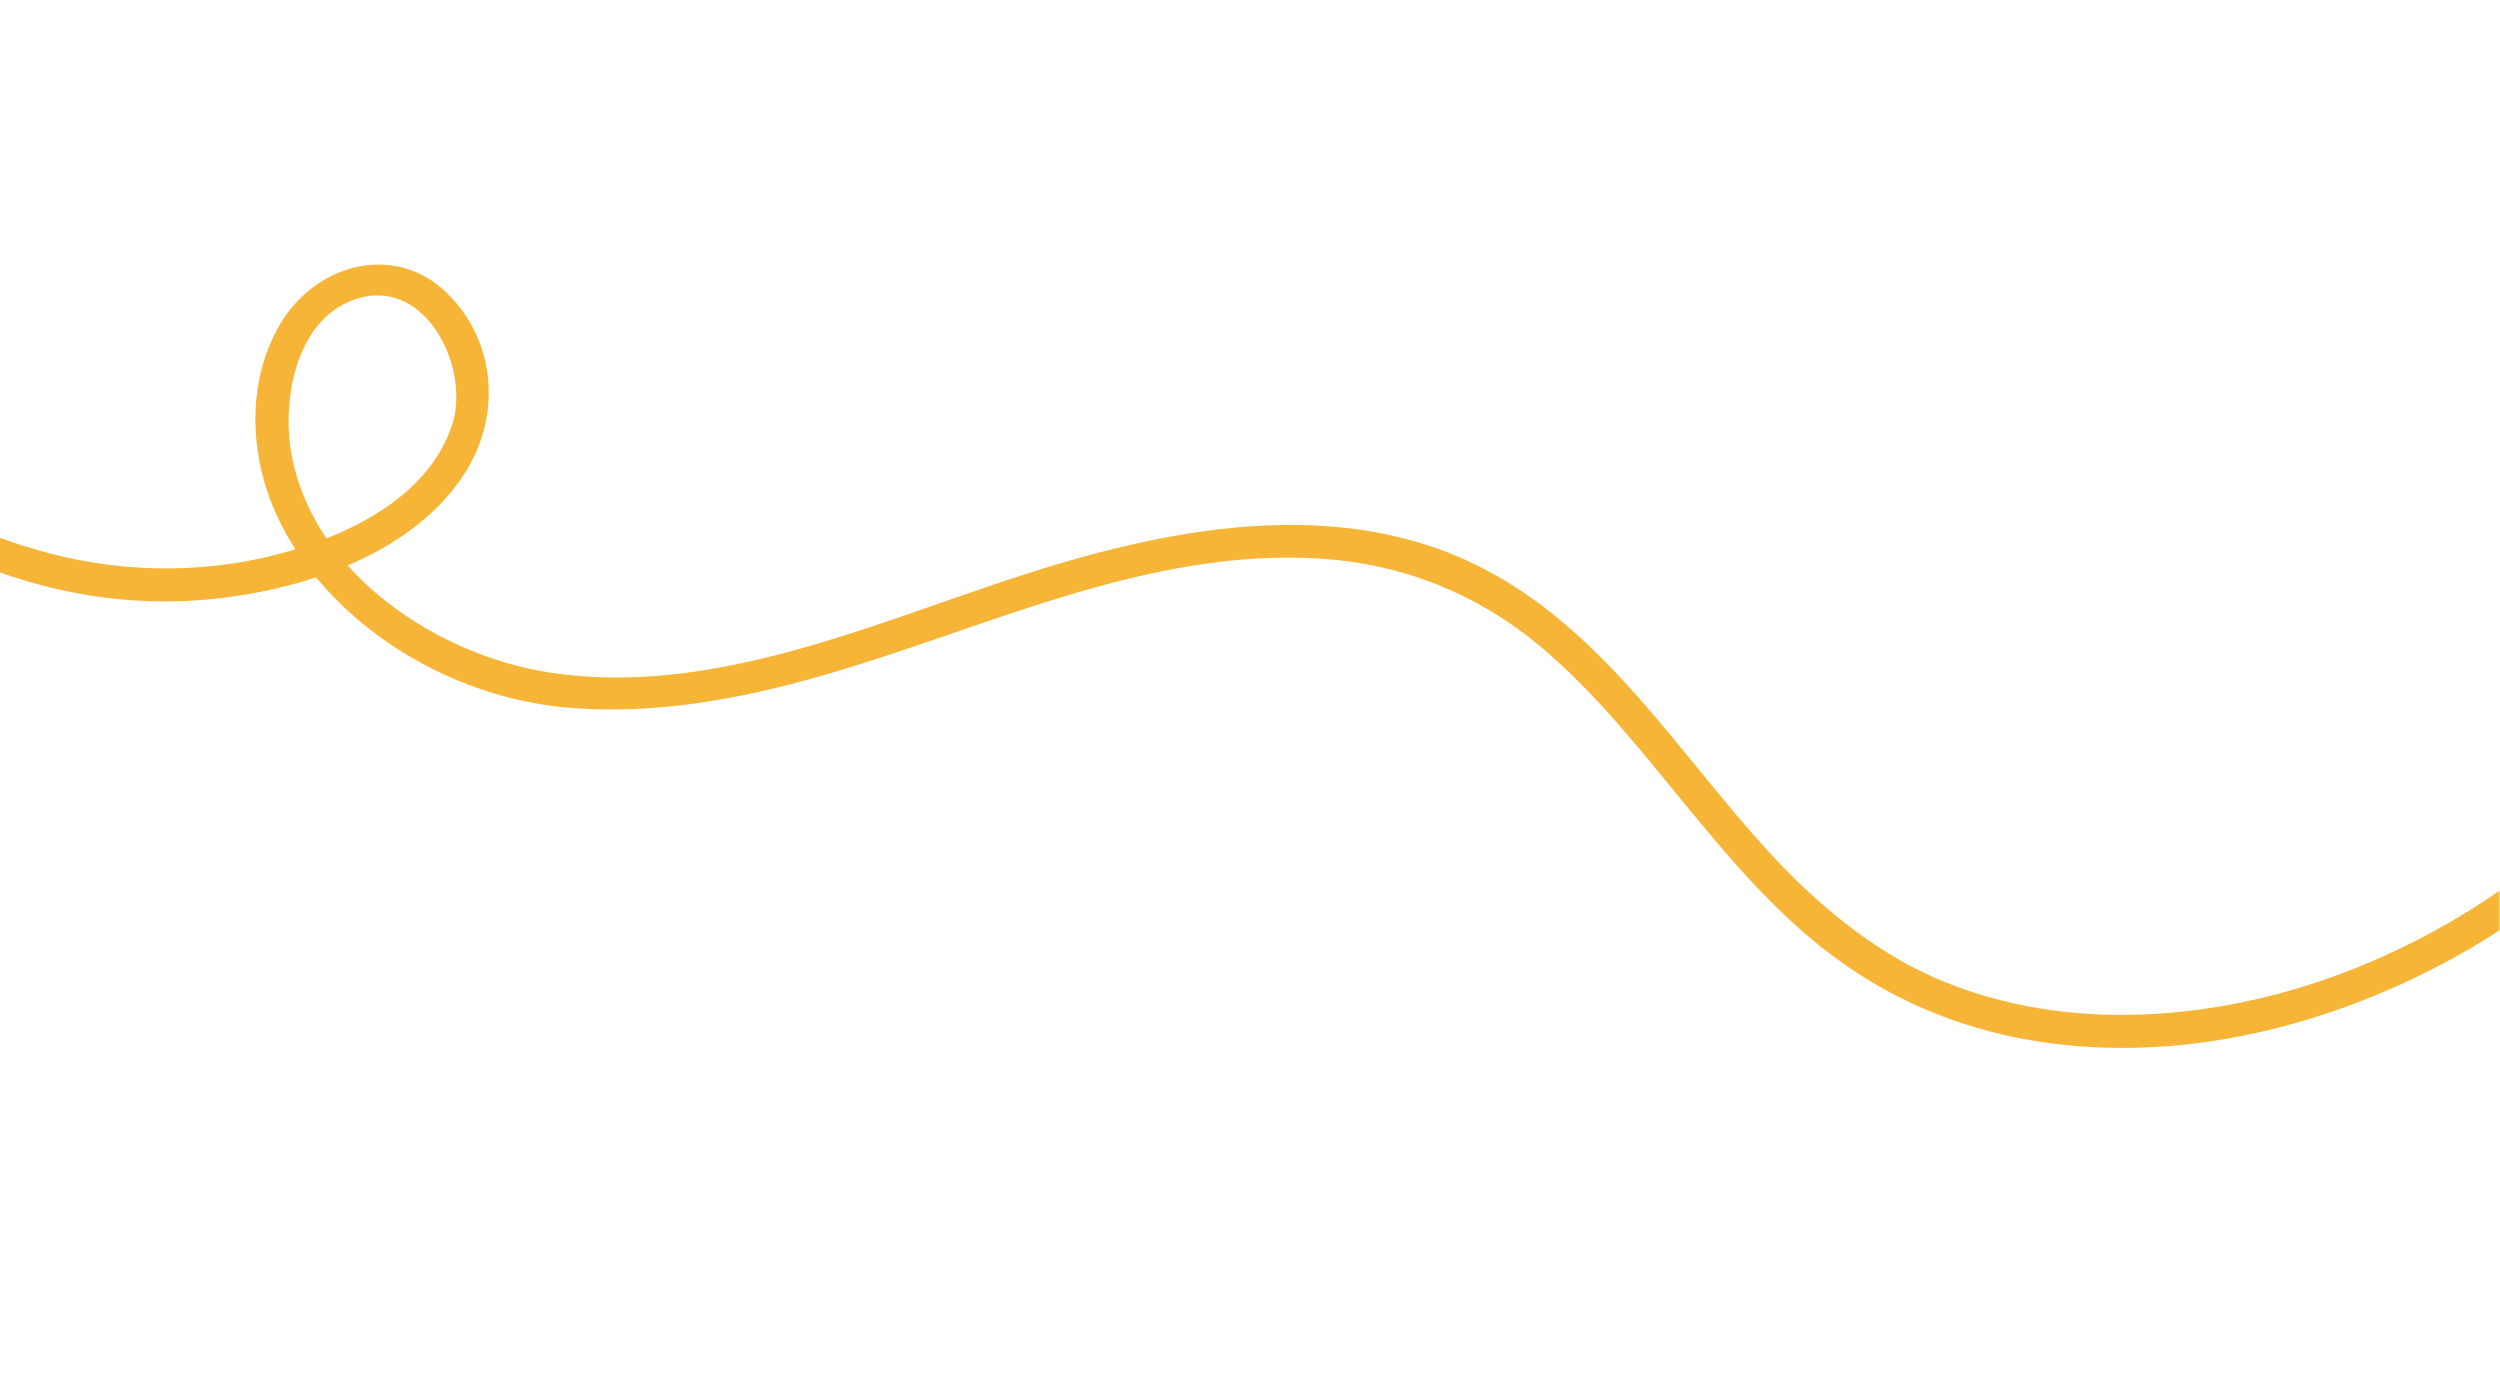 <svg width="642" height="358" viewBox="0 0 642 358" fill="none" xmlns="http://www.w3.org/2000/svg">
    <mask id="mask0_231_1088" style="mask-type:alpha" maskUnits="userSpaceOnUse" x="-9" y="0" width="651" height="358">
        <rect x="-9" width="651" height="358" fill="#D9D9D9"/>
    </mask>
    <g mask="url(#mask0_231_1088)">
        <path d="M-200.207 108.543C-177.55 82.137 -138.708 83.673 -108.351 93.366C-88.93 99.567 -71.219 110.357 -53.667 120.505C-34.372 131.66 -14.844 142.771 6.631 149.165C28.106 155.56 49.281 156.04 70.384 151.239C88.863 147.037 108.34 138.271 119.111 121.888C128.818 107.12 127.588 87.652 114.657 75.134C101.725 62.615 82.054 67.367 72.603 82.17C63.87 95.854 63.823 113.863 69.526 128.698C75.229 143.533 86.827 156.407 100.208 165.422C114.254 174.886 130.604 180.676 147.499 181.874C168.78 183.379 189.835 179.542 210.261 173.747C252.579 161.746 294.285 140.532 339.38 143.474C360.216 144.831 379.36 152.478 395.372 165.853C409.356 177.538 420.7 191.924 432.22 205.952C443.964 220.258 456.049 234.662 470.988 245.735C485.928 256.808 502.661 263.784 520.613 266.986C557.63 273.579 596.318 264.264 629.043 246.545C637.054 242.202 644.723 237.272 652.04 231.834C656.396 228.596 651.721 221.554 647.347 224.811C618.455 246.29 583.032 260.029 546.878 260.615C529.654 260.892 512.239 257.909 496.452 250.902C480.666 243.894 466.427 232.053 454.333 218.878C431.258 193.742 412.625 162.76 381.632 146.377C343.854 126.399 298.877 135.748 260.344 148.398C222.51 160.817 182.277 178.843 141.538 172.768C112.494 168.434 80.502 147.47 74.867 116.728C72.259 102.527 76.069 81.118 92.229 76.542C109.73 71.581 120.742 94.82 116.132 108.994C110.384 126.693 91.579 136.398 74.98 141.326C54.721 147.342 33.071 147.439 12.676 142.096C-27.729 131.507 -59.753 102.463 -98.451 87.917C-127.064 77.165 -162.147 72.892 -189.76 88.881C-196.105 92.556 -201.736 97.376 -206.512 102.938C-210.059 107.075 -203.738 112.675 -200.191 108.538L-200.207 108.543Z" fill="#F7B538"/>
    </g>
</svg>
